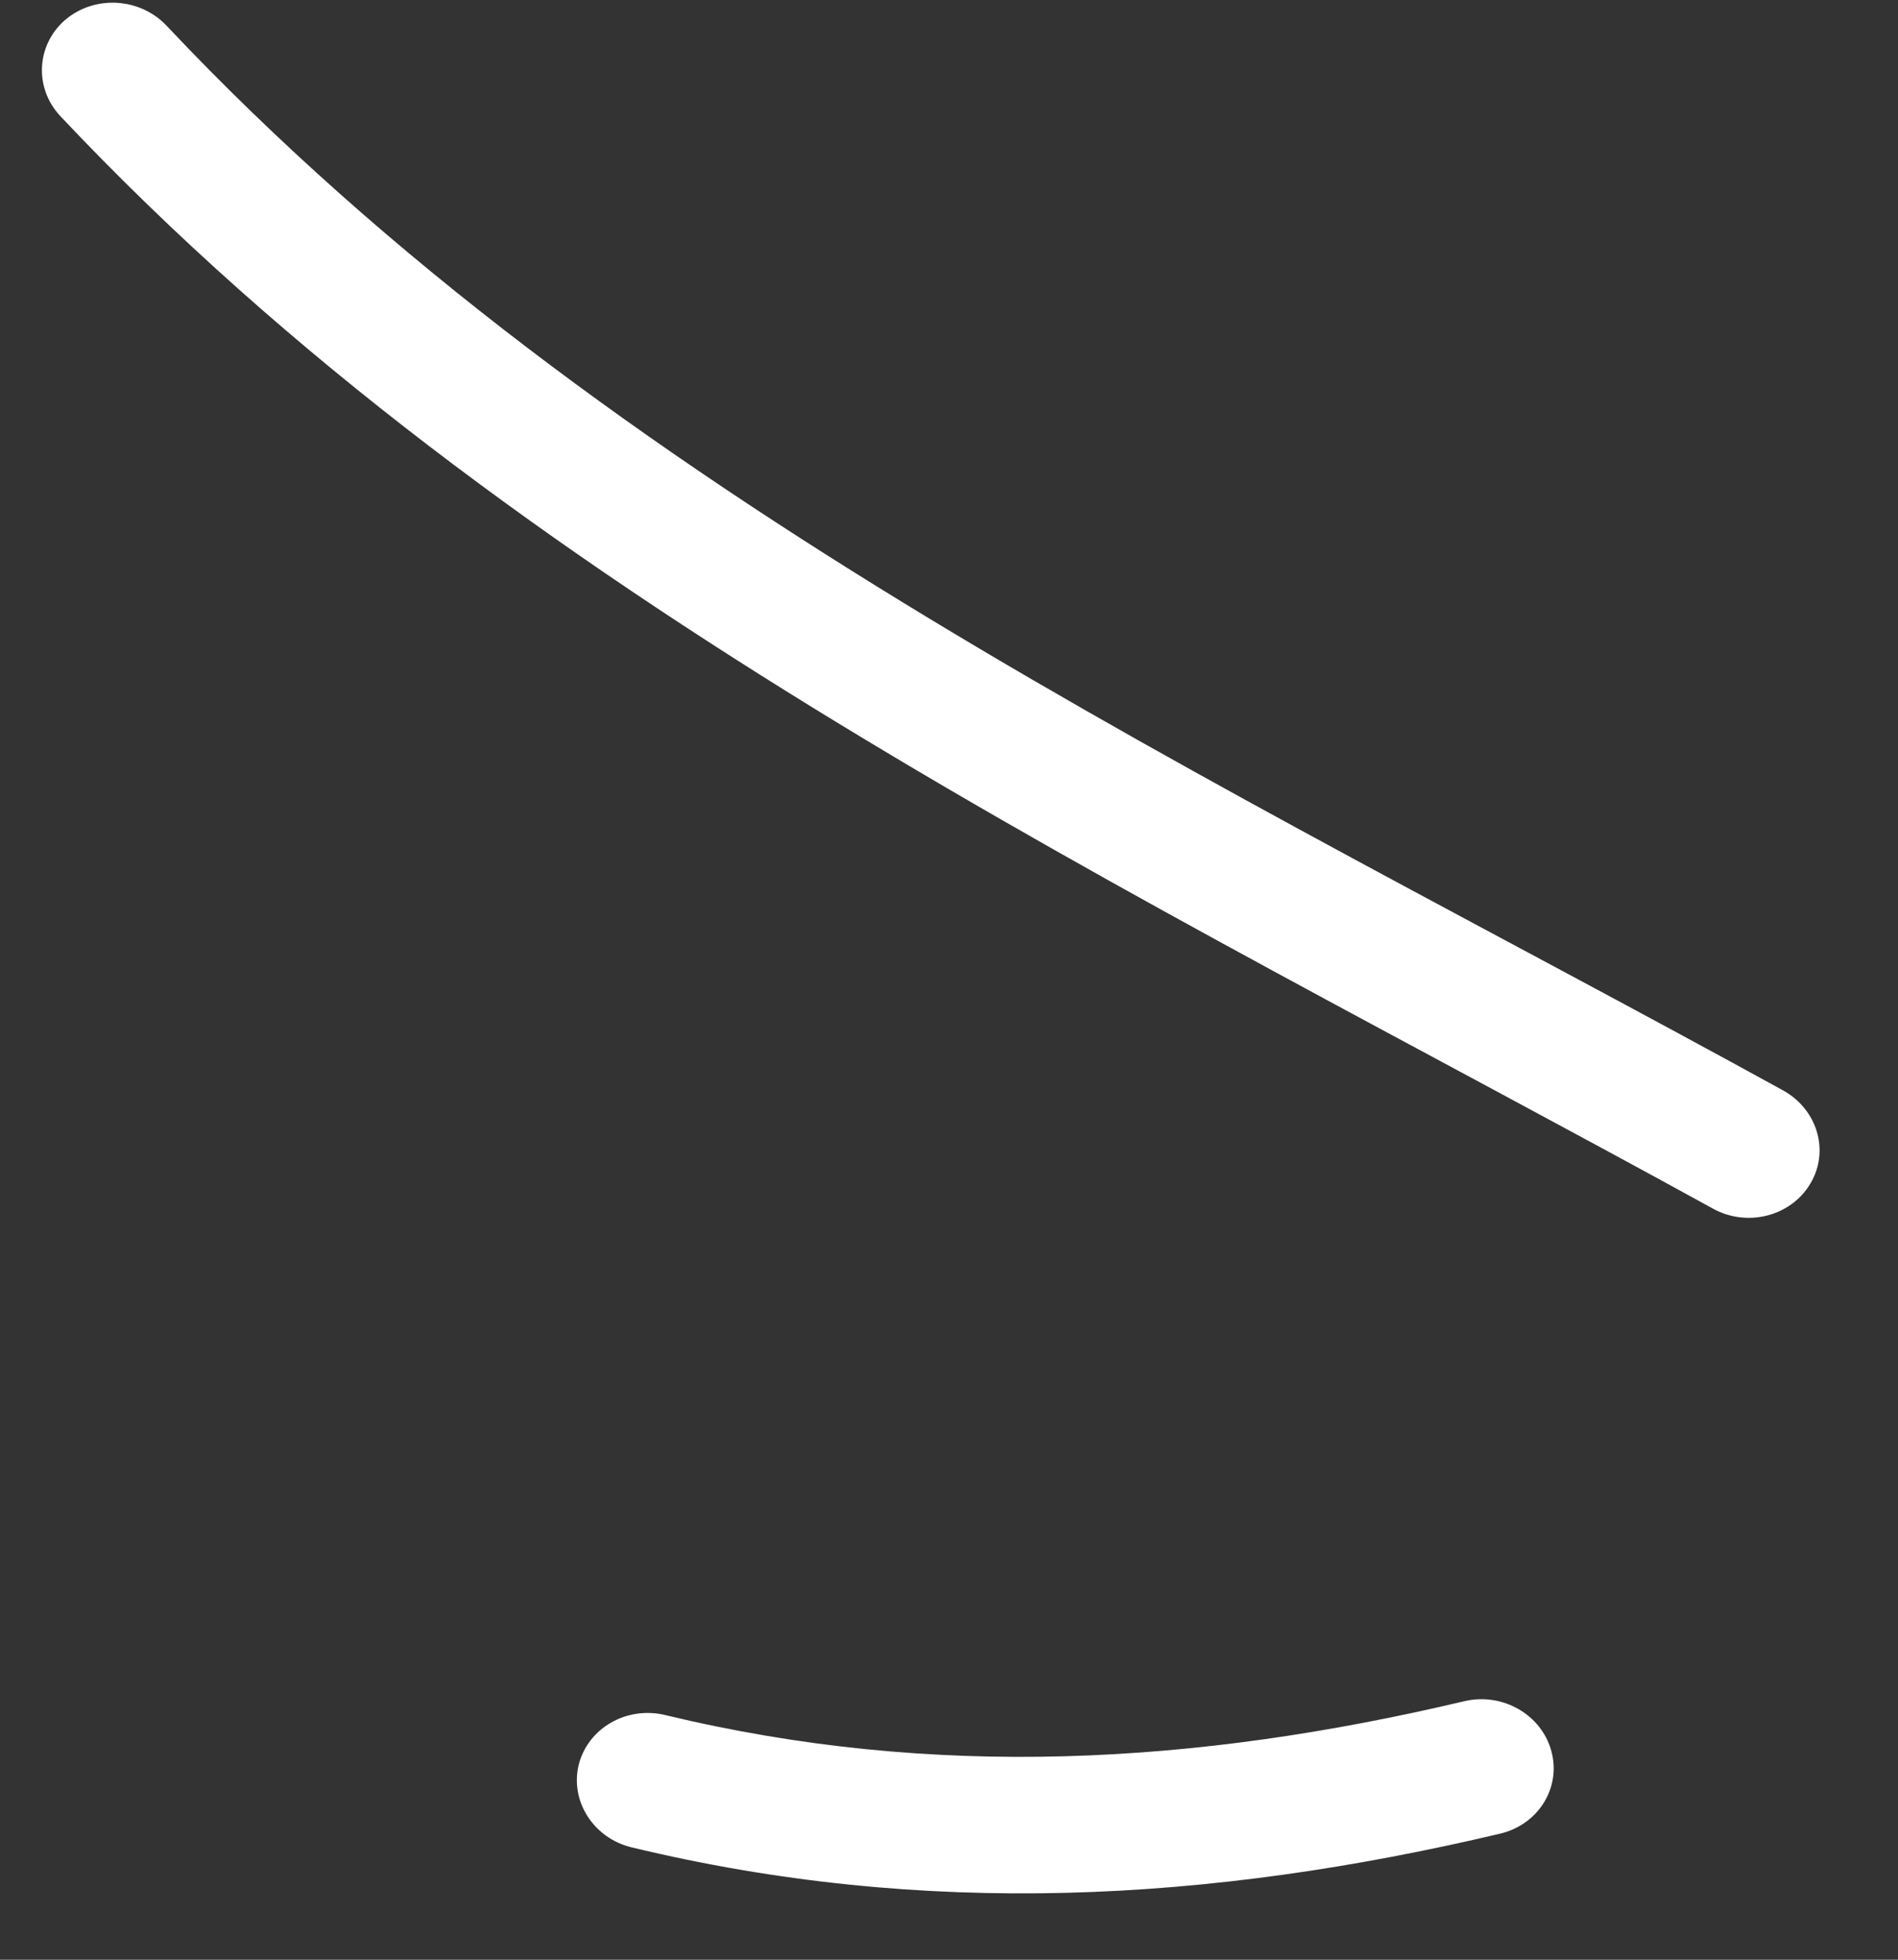 <?xml version="1.0" encoding="UTF-8"?> <svg xmlns="http://www.w3.org/2000/svg" width="31" height="32" viewBox="0 0 31 32" fill="none"><rect x="0" y="0" width="31" height="32" fill="#333333" stroke="none"/> <path fill-rule="evenodd" clip-rule="evenodd" d="M29.125 17.806C19.843 12.704 9.993 8.14 2.719 0.418C2.284 -0.04 1.547 -0.084 1.067 0.323C0.592 0.732 0.553 1.435 0.986 1.897C8.43 9.798 18.477 14.515 27.975 19.734C28.535 20.045 29.251 19.862 29.567 19.329C29.887 18.798 29.685 18.117 29.125 17.806Z" fill="white"></path> <path fill-rule="evenodd" clip-rule="evenodd" d="M23.915 27.779C19.545 28.813 15.268 29.065 10.866 28.005C10.238 27.853 9.607 28.215 9.454 28.81C9.304 29.407 9.692 30.015 10.316 30.165C15.102 31.319 19.748 31.065 24.499 29.942C25.125 29.795 25.502 29.192 25.338 28.593C25.178 27.997 24.538 27.63 23.915 27.779Z" fill="white"></path> </svg> 